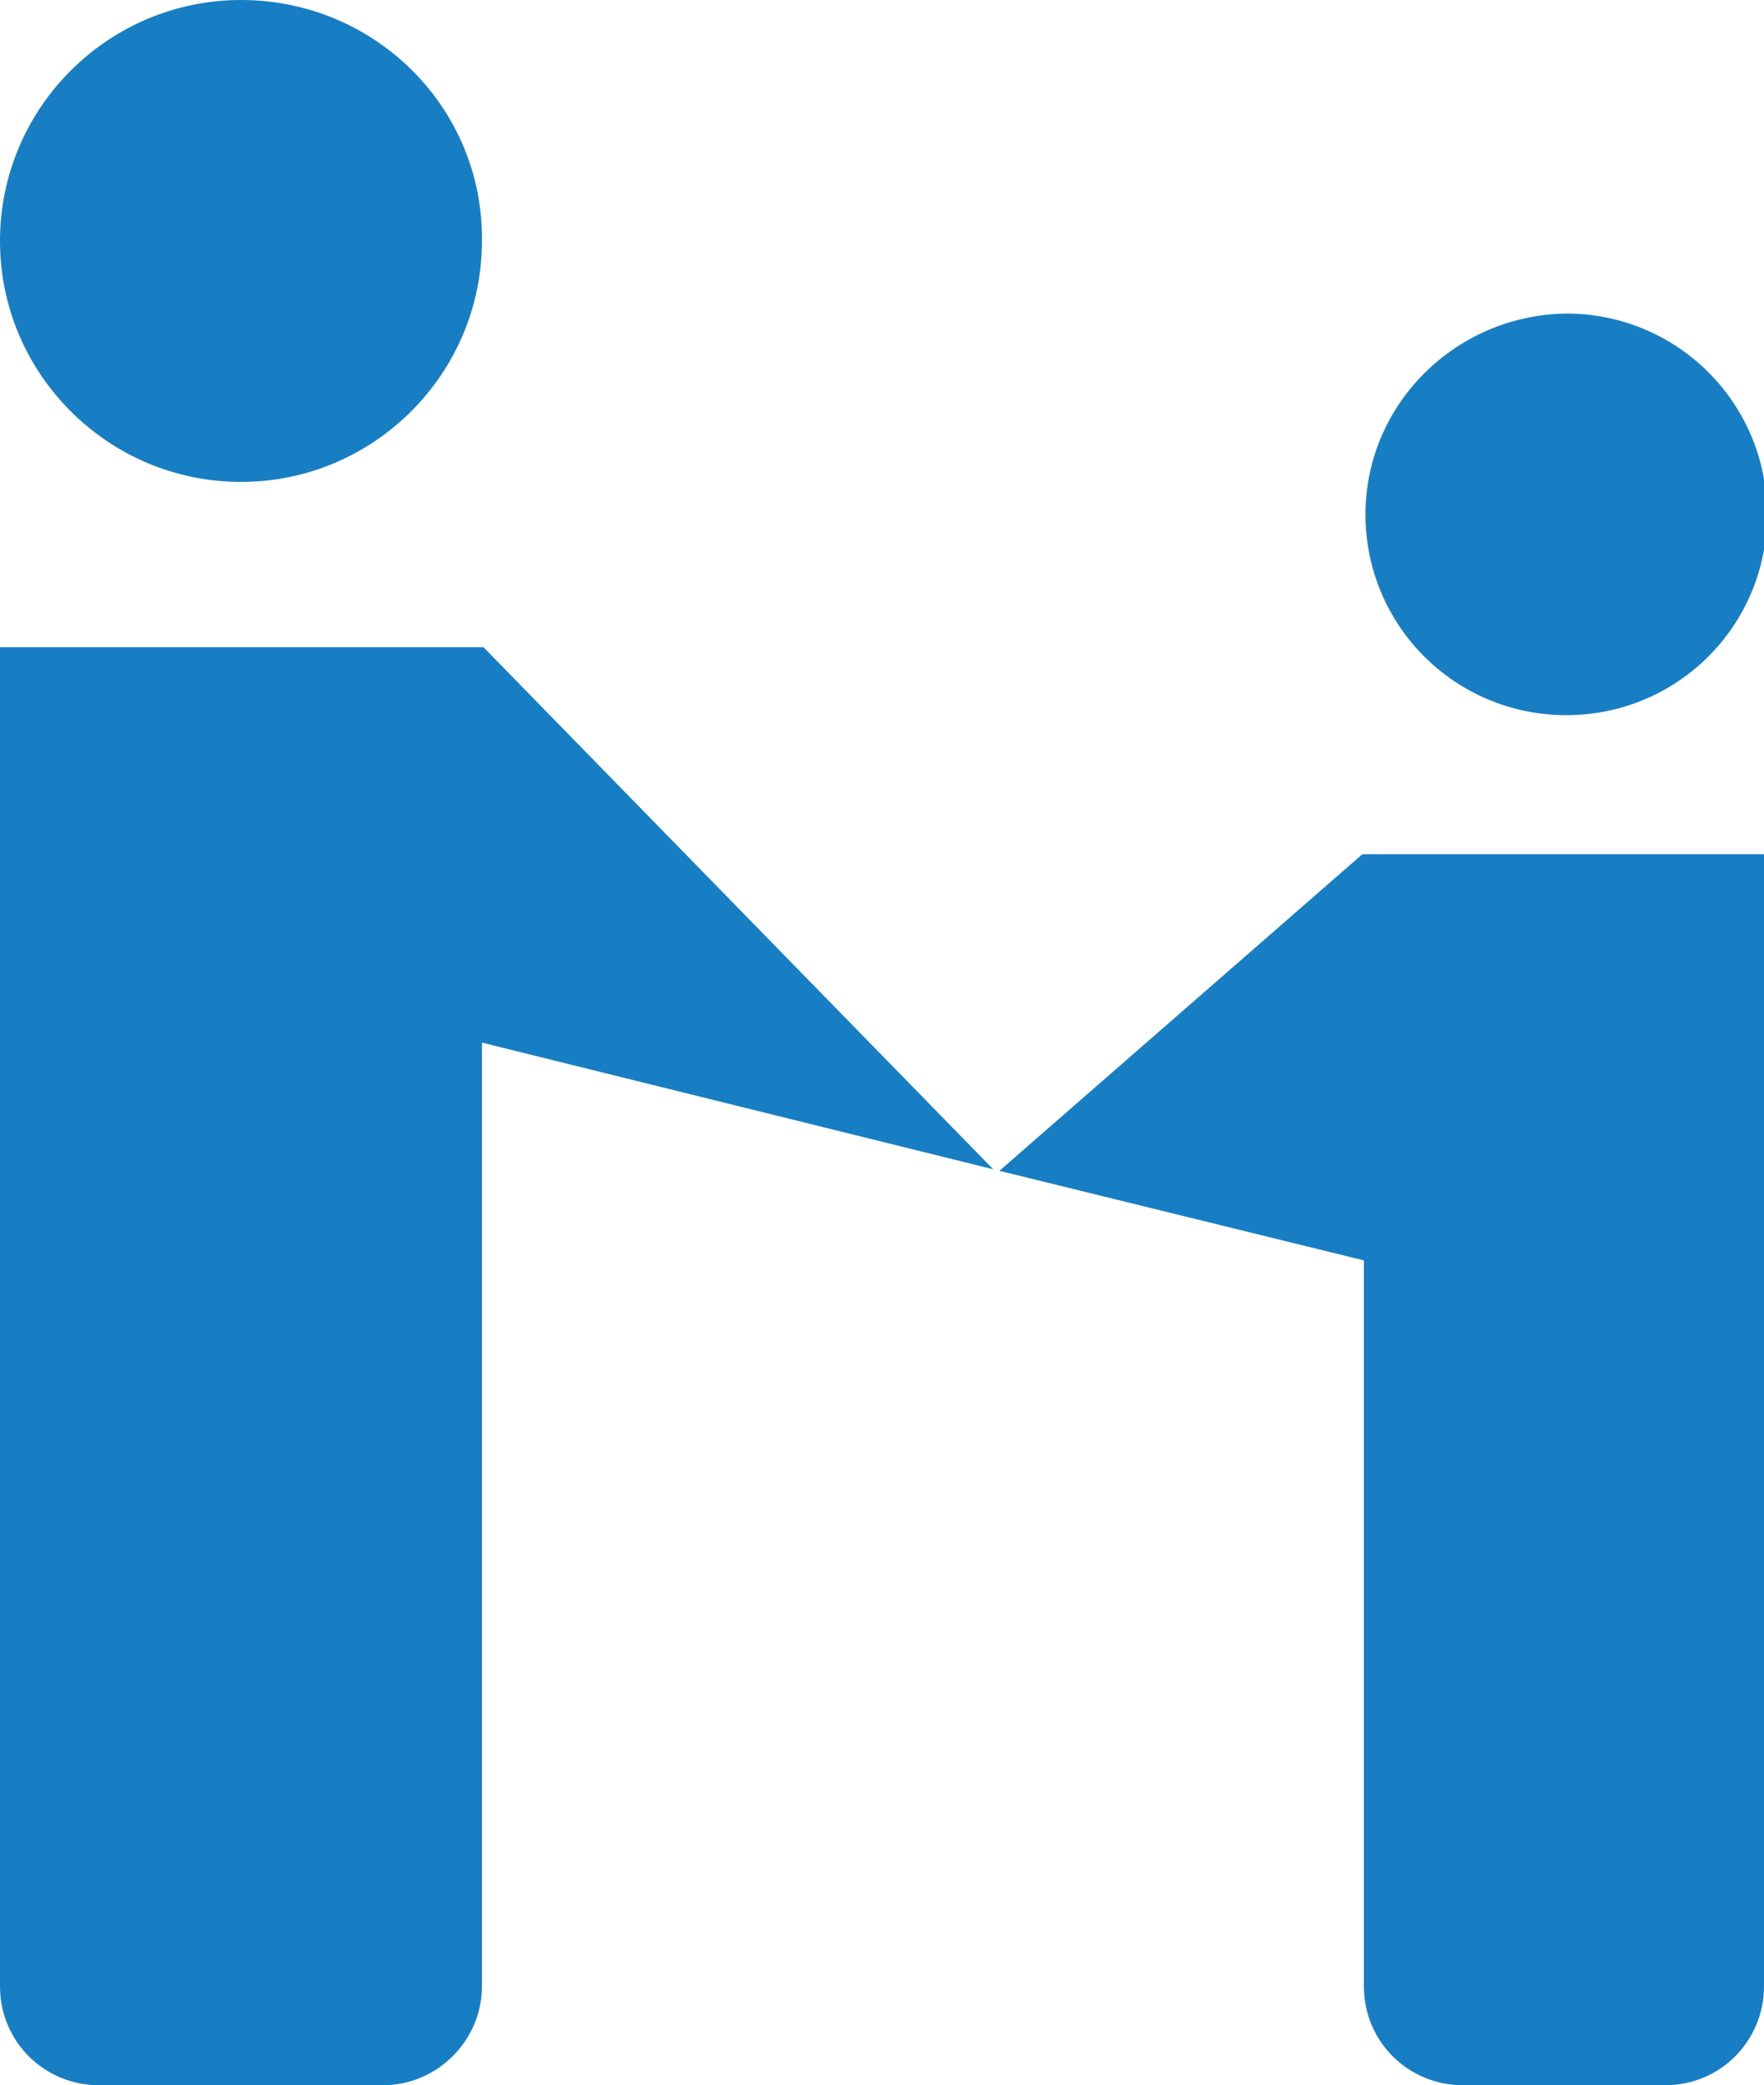 <?xml version="1.0" encoding="utf-8"?>
<!-- Generator: Adobe Illustrator 26.0.0, SVG Export Plug-In . SVG Version: 6.00 Build 0)  -->
<svg version="1.1" id="图层_1" xmlns="http://www.w3.org/2000/svg" xmlns:xlink="http://www.w3.org/1999/xlink" x="0px" y="0px"
	 viewBox="0 0 114.2 135" style="enable-background:new 0 0 114.2 135;" xml:space="preserve">
<style type="text/css">
	.st0{fill:#187EC3;}
</style>
<path class="st0" d="M64.7,75.8l23.6,5.8v47c0,3.6,2.9,6.4,6.4,6.4h13.1c3.6,0,6.4-2.9,6.4-6.4V55.3h-26l0,0L64.7,75.8z"/>
<path class="st0" d="M64.3,75.7l-33-33.8l0,0H0v86.7c0,3.6,2.9,6.4,6.4,6.4h18.4c3.5,0,6.4-2.9,6.4-6.4V67.5L64.3,75.7z"/>
<path class="st0" d="M15.6,0L15.6,0C7,0,0,7,0,15.6l0,0c0,8.6,7,15.6,15.6,15.6l0,0c8.6,0,15.6-7,15.6-15.6l0,0
	C31.3,7,24.3,0,15.6,0z"/>
<path class="st0" d="M88.4,33.3L88.4,33.3c0,7.2,5.8,13,13,13l0,0c7.2,0,13-5.8,13-13l0,0c0-7.2-5.8-13-13-13l0,0
	C94.2,20.4,88.4,26.2,88.4,33.3z"/>
</svg>
